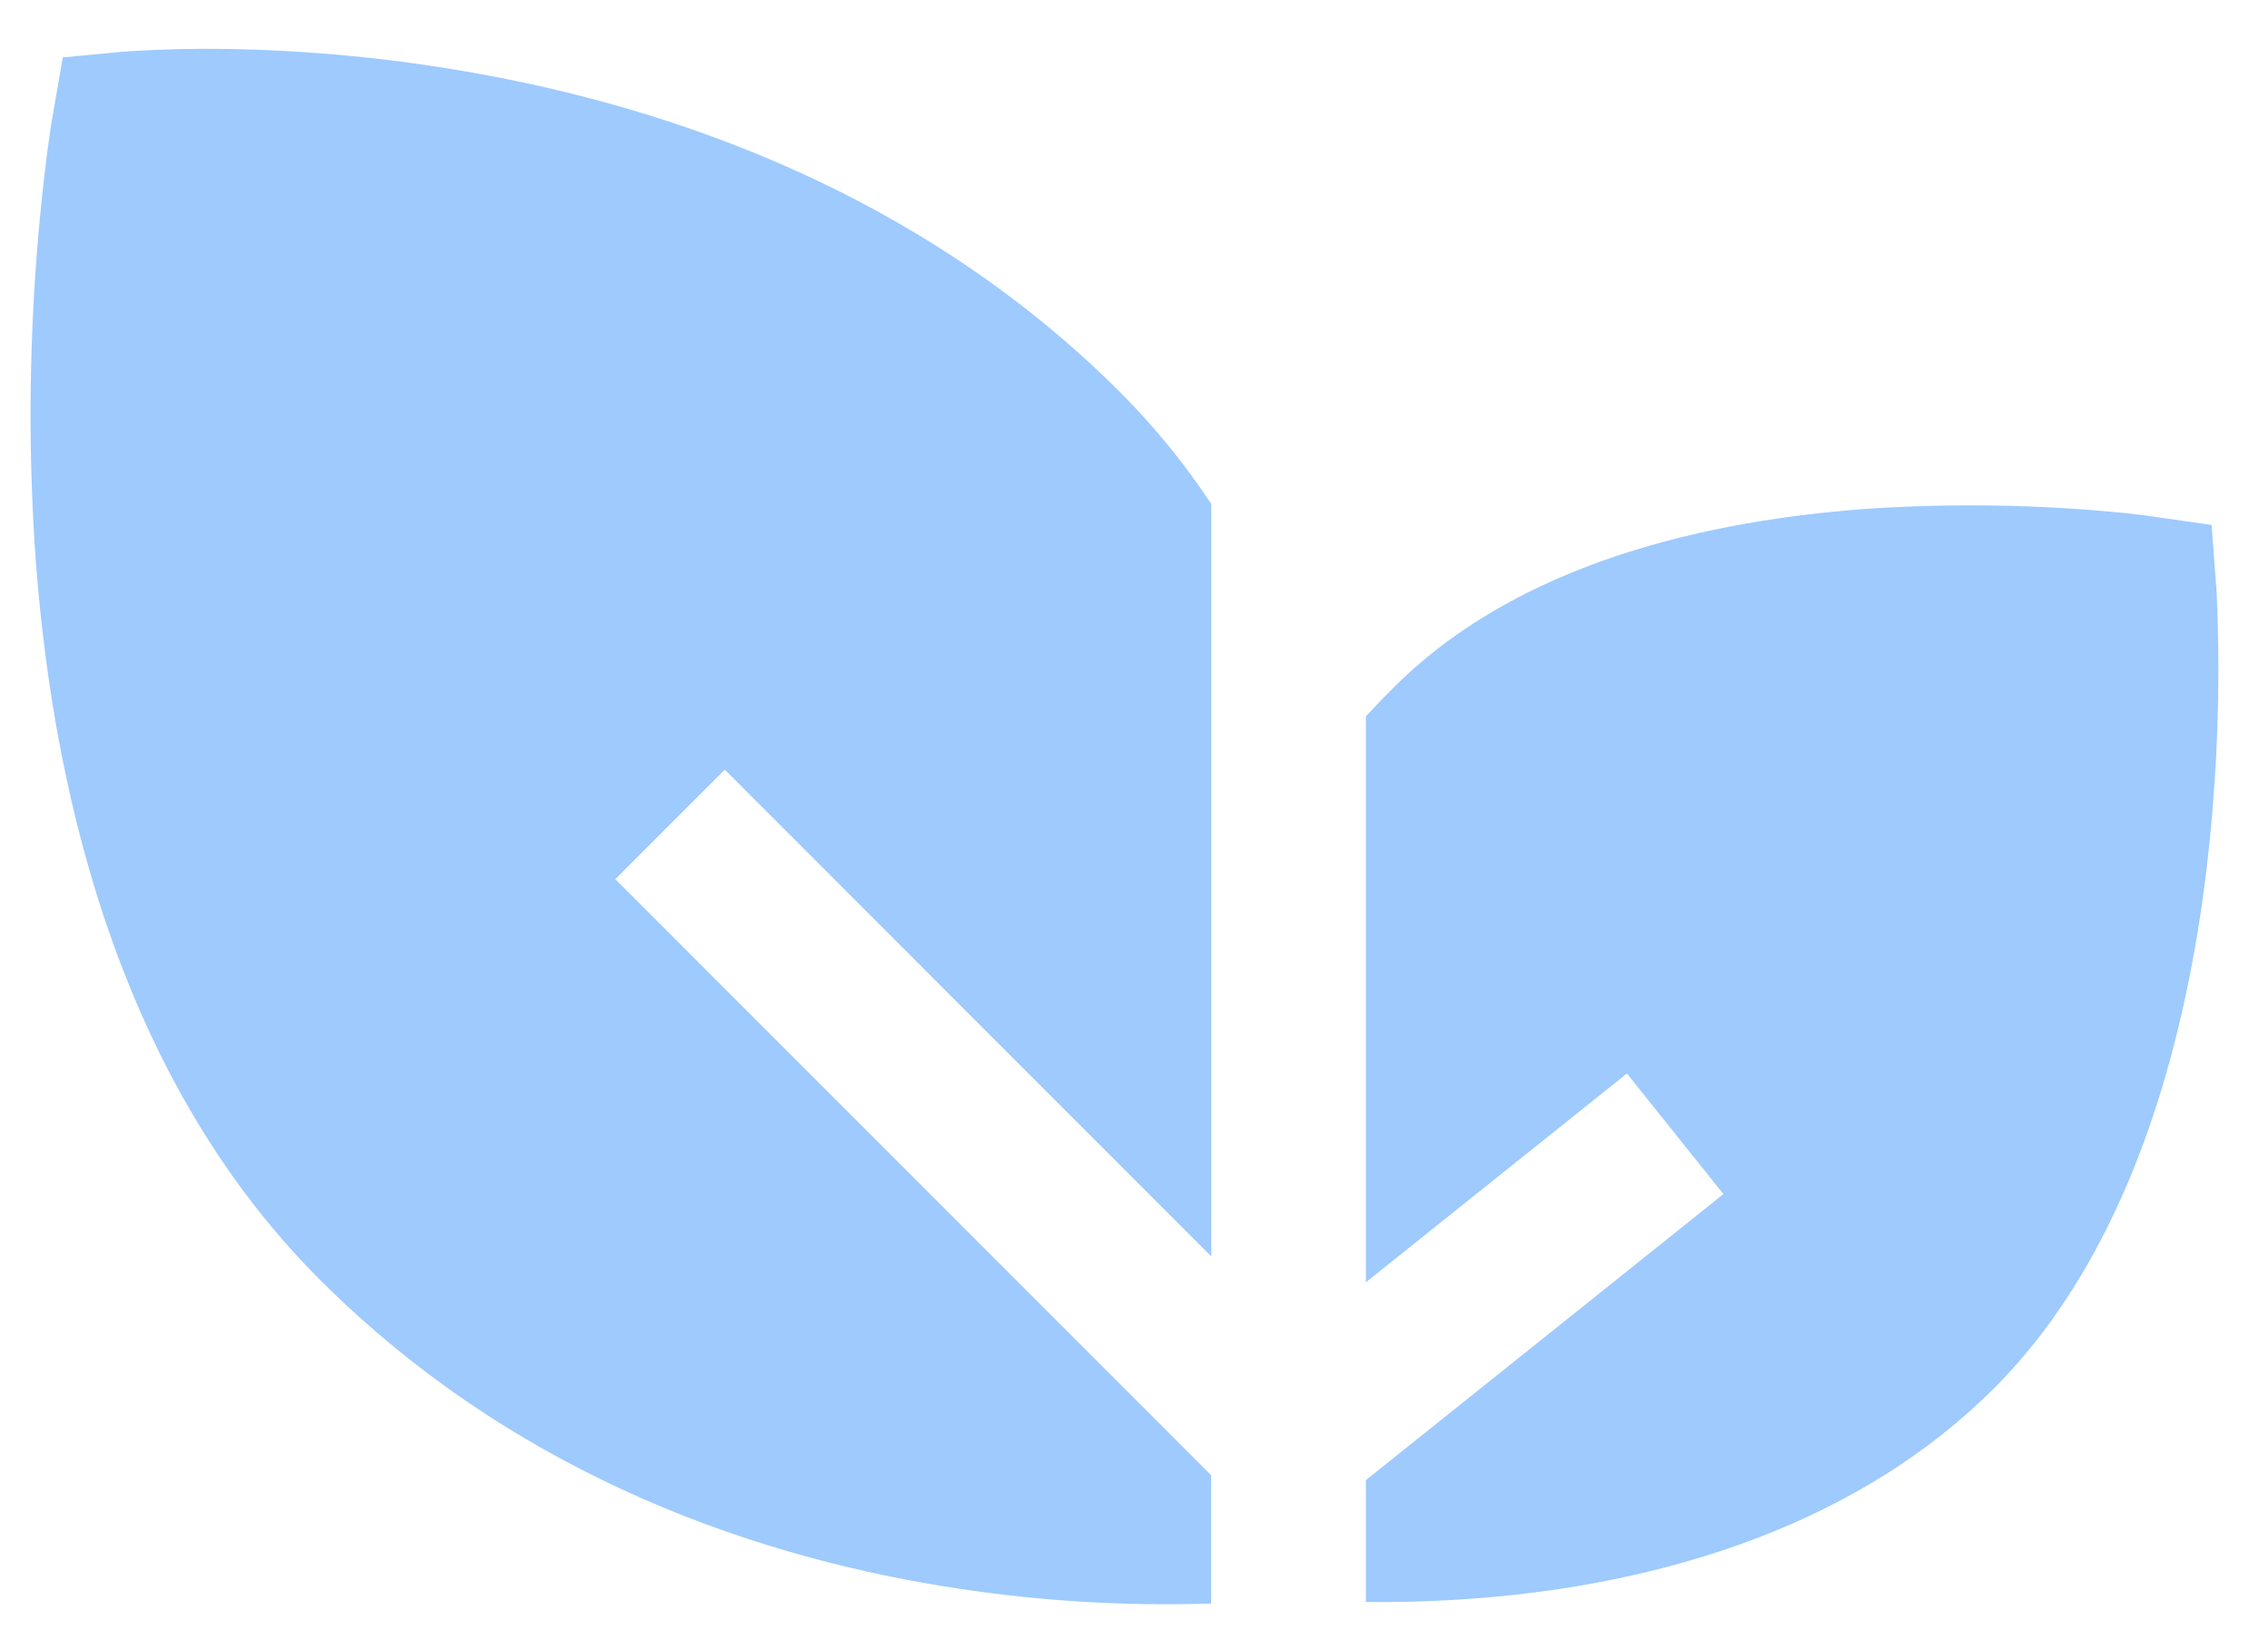 <?xml version="1.0" encoding="UTF-8"?> <svg xmlns="http://www.w3.org/2000/svg" width="44" height="32" viewBox="0 0 44 32" fill="none"><path fill-rule="evenodd" clip-rule="evenodd" d="M21.735 7.615C17.832 3.709 12.954 2.074 9.141 1.405C7.556 1.125 5.951 0.972 4.341 0.949C3.733 0.941 3.124 0.956 2.517 0.994L2.406 1.003H2.376L2.364 1.006H2.358L1.218 1.114L1.023 2.242L1.02 2.257L1.014 2.293L0.99 2.428L0.921 2.917C0.597 5.437 0.513 7.981 0.669 10.516C0.963 15.049 2.193 20.818 6.201 24.826C10.119 28.744 14.895 30.271 18.621 30.829C20.234 31.072 21.866 31.167 23.496 31.114V28.624L11.937 17.059L14.061 14.935L23.499 24.379V9.778C22.983 8.998 22.395 8.275 21.735 7.615ZM26.499 13.9V24.88L31.563 20.83L33.435 23.17L26.499 28.72V31.084C27.596 31.098 28.692 31.035 29.781 30.898C32.508 30.547 36.051 29.572 38.685 26.938C41.343 24.277 42.366 20.26 42.771 17.161C43.01 15.293 43.088 13.409 43.005 11.527L42.999 11.431V11.401L42.996 11.395L42.906 10.186L41.712 10.015H41.7L41.673 10.009L41.583 9.997L41.25 9.958C39.573 9.789 37.885 9.761 36.204 9.874C33.273 10.09 29.409 10.867 26.919 13.462L26.799 13.582L26.499 13.9Z" fill="#9ECAFE"></path></svg> 